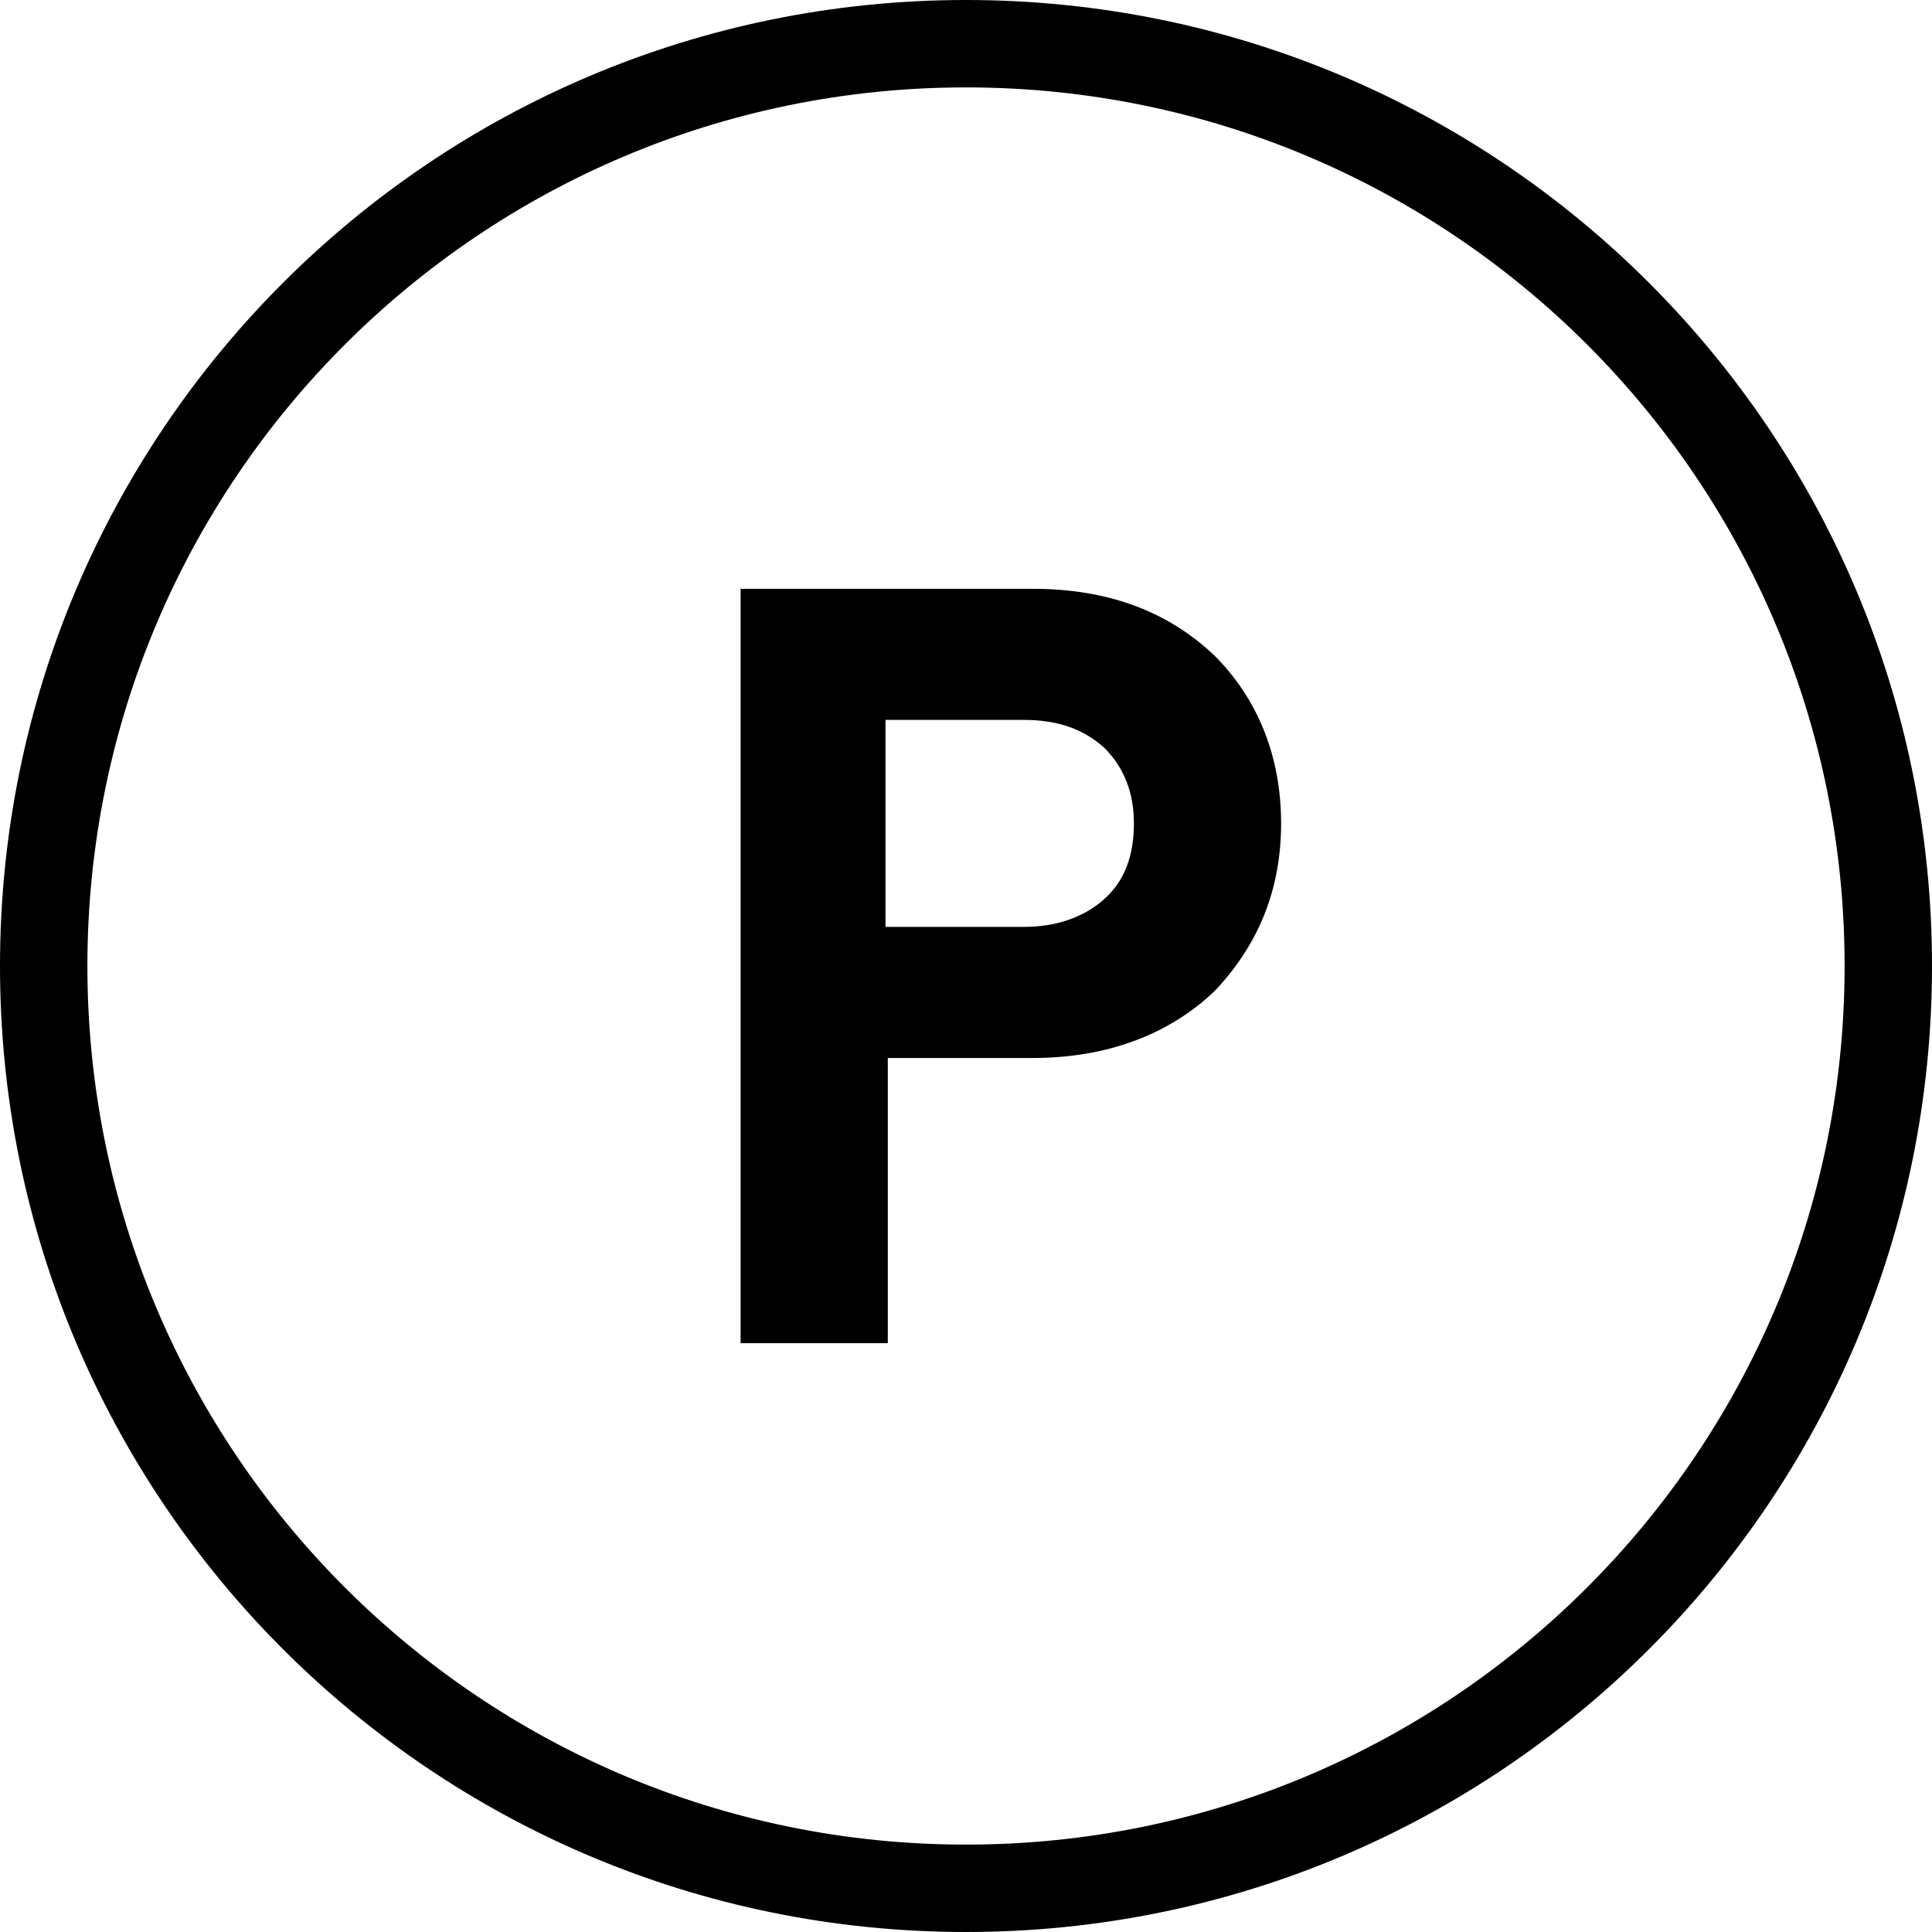 <?xml version="1.0" encoding="UTF-8"?> <!-- Generator: Adobe Illustrator 19.0.0, SVG Export Plug-In . SVG Version: 6.00 Build 0) --> <svg xmlns="http://www.w3.org/2000/svg" xmlns:xlink="http://www.w3.org/1999/xlink" x="0px" y="0px" viewBox="34 -35 84 84" style="enable-background:new 34 -35 84 84;" xml:space="preserve"> <style type="text/css"> .st0{display:none;} .st1{display:inline;} .st2{filter:url(#Adobe_OpacityMaskFilter);} .st3{fill:#FFFFFF;} .st4{mask:url(#b_2_);} .st5{filter:url(#Adobe_OpacityMaskFilter_1_);} .st6{mask:url(#b_3_);} .st7{filter:url(#Adobe_OpacityMaskFilter_2_);} .st8{mask:url(#b_1_);} </style> <g id="Layer_1" class="st0"> <g class="st1"> <path d="M76-31.2C54.9-31.2,37.8-14.1,37.8,7S54.9,45.2,76,45.2S114.2,28.1,114.2,7S97.1-31.2,76-31.2 M76,49 C52.8,49,34,30.2,34,7s18.8-42,42-42s42,18.8,42,42S99.2,49,76,49"></path> <path d="M76.1,0.3L72,12.1h8.1L76.1,0.3z M83.7,23.3l-1.9-5.8H70.2l-2,5.8h-6.6L73.5-9.3h5l11.9,32.6H83.7z"></path> </g> </g> <g id="Layer_3"> <g> <path d="M76-31.2C54.9-31.2,37.8-14.1,37.8,7S54.9,45.2,76,45.2S114.2,28.1,114.2,7S97.1-31.2,76-31.2 M76,49 C52.8,49,34,30.2,34,7s18.8-42,42-42s42,18.8,42,42S99.2,49,76,49"></path> <path d="M78.5-3.7h-6v9h6c1.4,0,2.6-0.4,3.5-1.2c0.9-0.8,1.3-1.9,1.3-3.3c0-1.3-0.4-2.4-1.3-3.3C81.1-3.3,80-3.7,78.5-3.7 M78.9,11h-6.3v12.4h-6.4V-9.4h12.7c3.3,0,5.9,1,7.9,2.9c1.9,1.9,2.9,4.4,2.9,7.3c0,2.9-1,5.3-2.9,7.3C84.8,10,82.1,11,78.9,11"></path> </g> </g> <g id="Layer_4" class="st0"> <g class="st1"> <path d="M57.6,13.9c-1.2-0.1-2.2,0.7-2.4,1.9c0,0,0,0,0,0.1c-0.6,7,2.7,14.8,7.9,18.6c1,0.7,2.3,0.5,3-0.5c0.7-1,0.5-2.3-0.5-3 c-3.5-2.6-6.7-9.6-6.2-14.8C59.6,15.1,58.7,14.1,57.6,13.9C57.6,13.9,57.6,13.9,57.6,13.9"></path> <g transform="translate(0 -.983)"> <defs> <filter id="Adobe_OpacityMaskFilter" filterUnits="userSpaceOnUse" x="35.3" y="-34" width="82.2" height="83.6"> <feColorMatrix type="matrix" values="1 0 0 0 0 0 1 0 0 0 0 0 1 0 0 0 0 0 1 0"></feColorMatrix> </filter> </defs> <mask maskUnits="userSpaceOnUse" x="35.3" y="-34" width="82.2" height="83.6" id="b_2_"> <g class="st2"> <path id="a_2_" class="st3" d="M35.4-34h82.2v83.6H35.4V-34z"></path> </g> </mask> <path class="st4" d="M73.6,45.3C60.7,45.3,50,33.2,50,17.9c0-7.6,3-15.8,7.6-24.1l37.5,35C91.6,38.6,83.2,45.3,73.6,45.3 M73.6-28.4C86.2-13.7,97.2,3.4,97.2,17.9c0,2.2-0.2,4.3-0.6,6.3L59.9-10C63.8-16.3,68.6-22.5,73.6-28.4 M116.8,43.1l-16.7-15.6 c0.9-3.1,1.3-6.4,1.3-9.6c0-17.4-12.8-35.7-26.2-51.2c-0.5-0.6-1.2-0.8-1.9-0.7c-0.5,0.1-1,0.3-1.3,0.7 C66.5-26.9,61.1-20.1,56.6-13L39-29.5c-0.9-0.8-2.2-0.8-3,0.1c-0.8,0.9-0.8,2.2,0.1,3c0,0,0,0,0,0L54.3-9.3 c-5.2,9-8.6,18.2-8.6,27.2c0,17.3,12.3,31.6,27.8,31.6c11,0,20.4-7.2,24.9-17.6l15.4,14.3c0.9,0.8,2.2,0.8,3-0.1c0,0,0,0,0,0 C117.8,45.3,117.7,44,116.8,43.1C116.8,43.1,116.8,43.1,116.8,43.1"></path> </g> </g> </g> <g id="Layer_5" class="st0"> <g class="st1"> <defs> <filter id="Adobe_OpacityMaskFilter_1_" filterUnits="userSpaceOnUse" x="56.9" y="-34.6" width="38.4" height="84"> <feColorMatrix type="matrix" values="1 0 0 0 0 0 1 0 0 0 0 0 1 0 0 0 0 0 1 0"></feColorMatrix> </filter> </defs> <mask maskUnits="userSpaceOnUse" x="56.9" y="-34.6" width="38.4" height="84" id="b_3_"> <g class="st5"> <path id="a_3_" class="st3" d="M56.9-34.6h38.4v84H56.9V-34.6z"></path> </g> </mask> <path class="st6" d="M76.1,45.6c-4.1,0-8-1.7-10.9-4.6c-2.9-2.9-4.5-6.9-4.4-11c0.1-5.6,3.2-10.8,8.1-13.5 c1.6-0.8,2.6-2.5,2.6-4.3V1.1h4.7c1.1,0,1.9-0.9,1.9-1.9s-0.9-1.9-1.9-1.9h-4.7v-4.1h4.7c1.1,0,1.9-0.9,1.9-1.9s-0.9-1.9-1.9-1.9 h-4.7v-4.1h4.7c1.1,0,1.9-0.9,1.9-1.9s-0.9-1.9-1.9-1.9h-4.7V-26c0-2.6,2.1-4.7,4.7-4.7h0c2.6,0,4.7,2.1,4.7,4.7v38.4 c0,1.8,1,3.5,2.6,4.3c5,2.6,8.2,7.8,8.2,13.5C91.4,38.7,84.5,45.6,76.1,45.6 M85.1,13.3c-0.3-0.2-0.5-0.5-0.5-0.9V-26 c0-4.7-3.8-8.5-8.5-8.5h0c-4.7,0-8.5,3.8-8.5,8.5v38.3c0,0.4-0.2,0.7-0.5,0.9c-6.2,3.3-10,9.8-10.1,16.8 c-0.1,5.1,1.9,10.1,5.5,13.7c3.6,3.7,8.5,5.8,13.6,5.8h0c10.5-0.1,19.2-8.7,19.2-19.2C95.3,23.1,91.4,16.6,85.1,13.3"></path> </g> </g> <g id="Layer_2" class="st0"> <g class="st1"> <g> <defs> <filter id="Adobe_OpacityMaskFilter_2_" filterUnits="userSpaceOnUse" x="34" y="-35" width="84" height="84"> <feColorMatrix type="matrix" values="1 0 0 0 0 0 1 0 0 0 0 0 1 0 0 0 0 0 1 0"></feColorMatrix> </filter> </defs> <mask maskUnits="userSpaceOnUse" x="34" y="-35" width="84" height="84" id="b_1_"> <g class="st7"> <path id="a_1_" class="st3" d="M34-35h84v84H34V-35z"></path> </g> </mask> <path class="st8" d="M76,29c-1.1,0-2,0.9-2,2v16c0,1.1,0.9,2,2,2s2-0.9,2-2V31C78,29.9,77.1,29,76,29z M59,22 c-0.5,0-1,0.2-1.4,0.6L46.3,33.9c-0.8,0.8-0.8,2,0,2.8c0,0,0,0,0,0c0.8,0.8,2,0.8,2.8,0c0,0,0,0,0,0l11.3-11.3 c0.8-0.8,0.8-2,0-2.8c0,0,0,0,0,0C60.1,22.2,59.6,22,59,22L59,22z M100,5c-1.1,0-2,0.9-2,2s0.9,2,2,2h16c1.1,0,2-0.9,2-2 s-0.9-2-2-2H100z M36,5c-1.1,0-2,0.9-2,2s0.9,2,2,2h16c1.1,0,2-0.9,2-2s-0.9-2-2-2H36z M76-5c6.7,0,12,5.3,12,12 c0,6.7-5.3,12-12,12S64,13.7,64,7C64,0.3,69.3-5,76-5z M76-9C67.2-9,60-1.8,60,7c0,8.8,7.2,16,16,16s16-7.2,16-16 C92-1.8,84.8-9,76-9z M104.3-23.3c-0.5,0-1,0.2-1.4,0.6L91.6-11.4c-0.8,0.8-0.8,2,0,2.8c0,0,0,0,0,0c0.8,0.8,2,0.8,2.8,0 c0,0,0,0,0,0l11.3-11.3c0.8-0.8,0.8-2,0-2.8c0,0,0,0,0,0C105.3-23.1,104.8-23.3,104.3-23.3L104.3-23.3z M76-35c-1.1,0-2,0.9-2,2 v16c0,1.1,0.9,2,2,2s2-0.9,2-2v-16C78-34.1,77.1-35,76-35z"></path> </g> <path d="M112.4,42.9c-0.5,0-1-0.2-1.4-0.5L38.3-25.5c-0.8-0.7-0.9-2-0.2-2.8c0.7-0.8,2-0.9,2.8-0.2c0,0,0,0,0.1,0.1l72.7,67.8 c0.8,0.8,0.9,2,0.1,2.8C113.4,42.7,112.9,42.9,112.4,42.9"></path> </g> </g> </svg> 